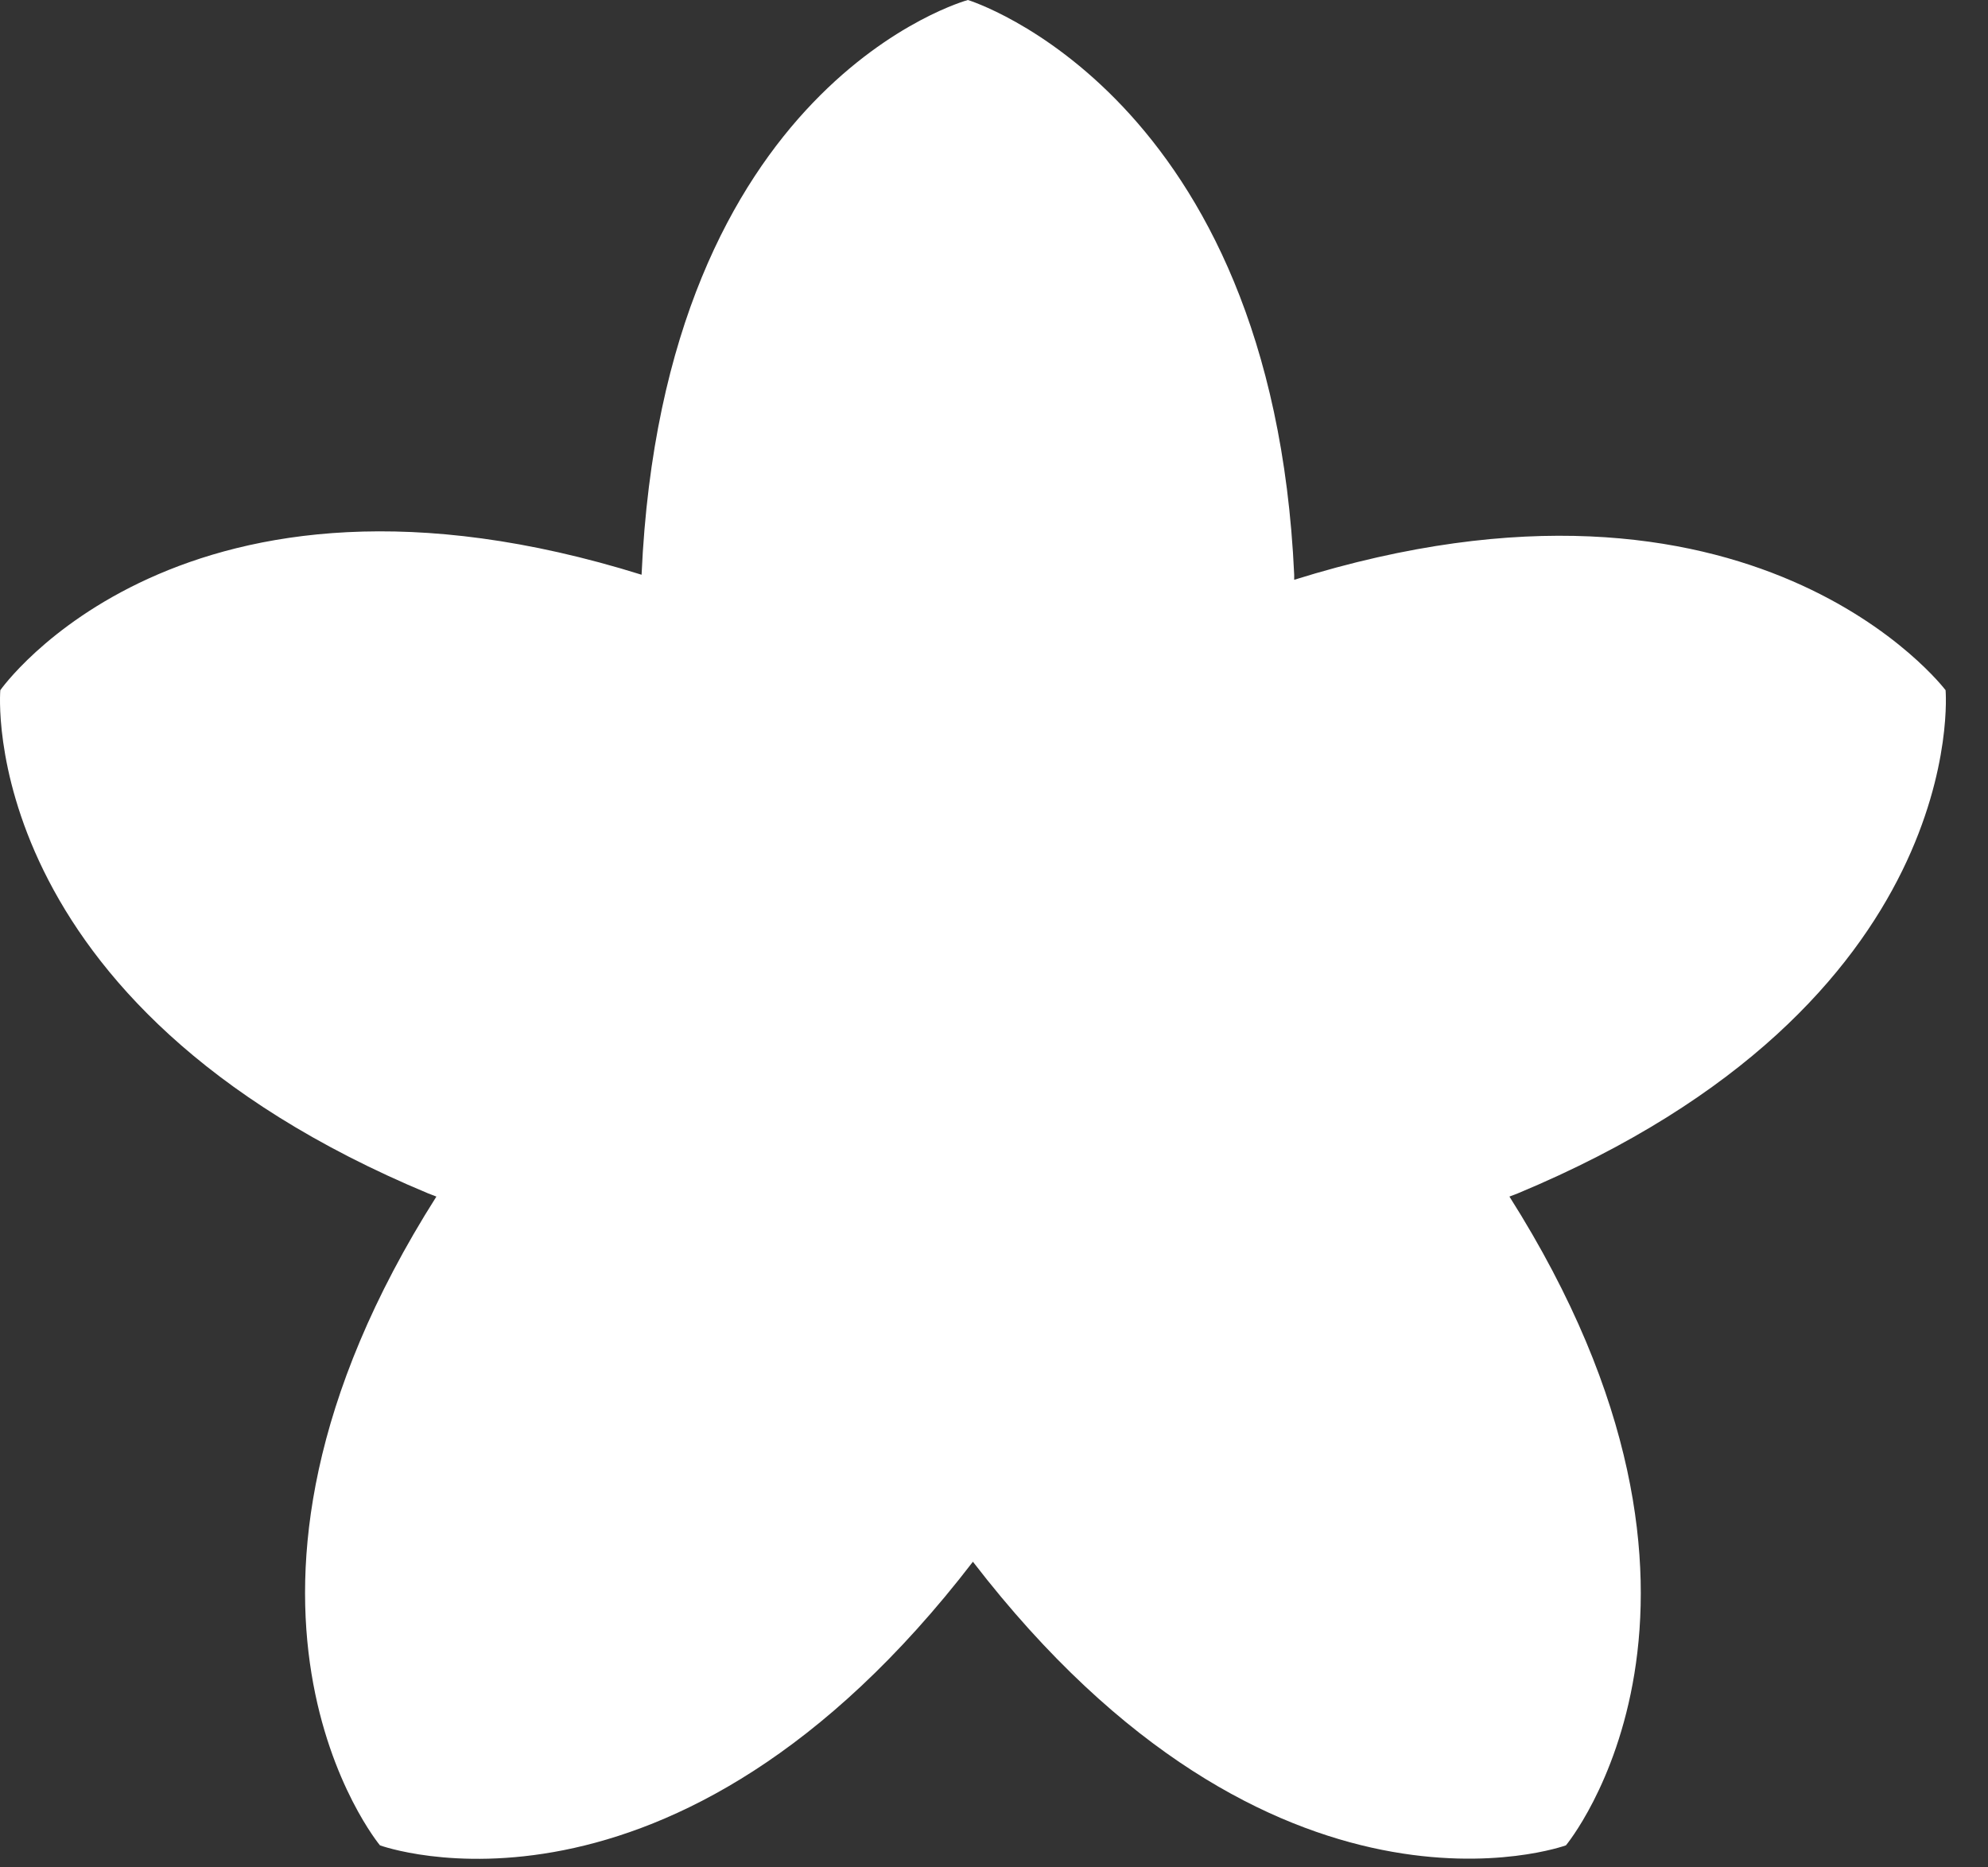 <?xml version="1.0" encoding="utf-8"?>
<svg xmlns="http://www.w3.org/2000/svg" fill="none" height="100%" overflow="visible" preserveAspectRatio="none" style="display: block;" viewBox="0 0 33 31" width="100%">
<rect x="0" y="0" width="33" height="31" fill="#333333" stroke="none"/>
<path d="M16.15 25.926C11.161 32.416 6.307 30.634 6.307 30.634C6.307 30.634 2.963 26.614 7.244 19.864L7.109 19.812C-0.443 16.666 0.005 11.458 0.005 11.458C0.005 11.458 3.015 7.156 10.65 9.541C11.015 1.365 16.067 0 16.067 0C16.067 0 21.119 1.542 21.483 9.541V9.625C29.119 7.239 32.296 11.458 32.296 11.458C32.296 11.458 32.744 16.666 25.192 19.812L25.056 19.864C29.337 26.624 25.994 30.634 25.994 30.634C25.994 30.634 21.14 32.405 16.15 25.926Z" fill="white" id="Vector"/>
</svg>